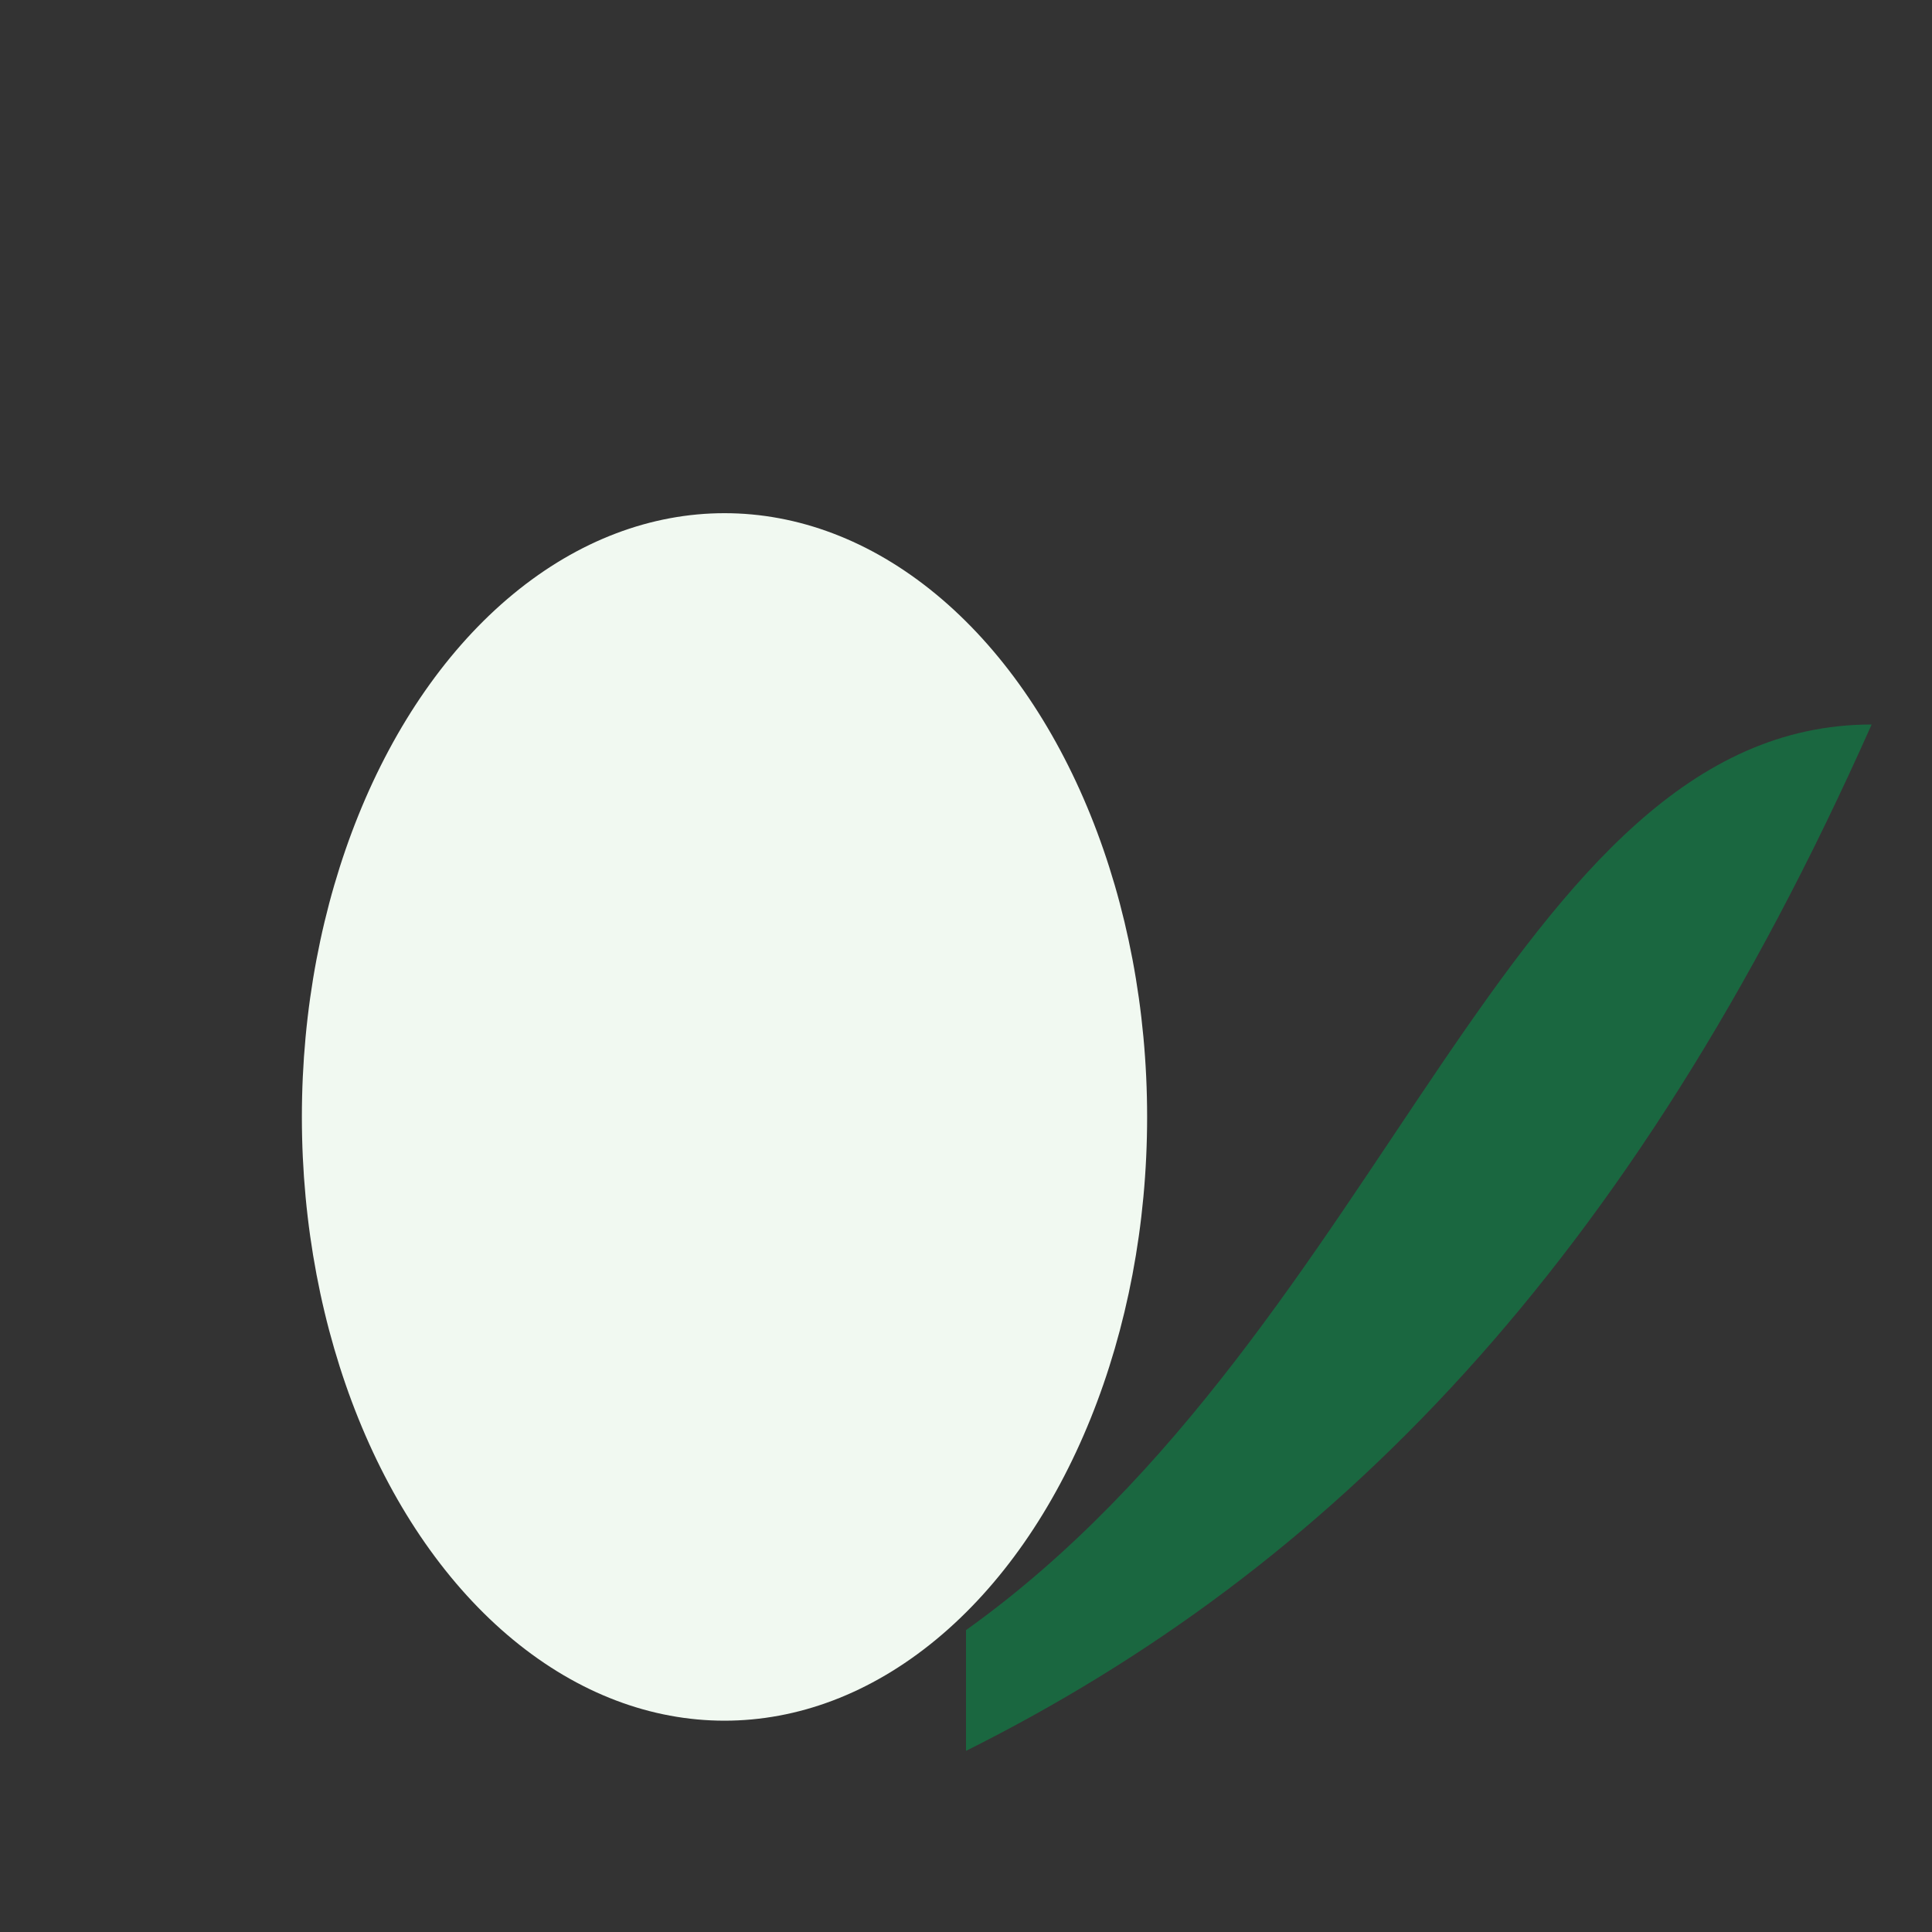 <?xml version="1.0" encoding="UTF-8"?>
<svg xmlns="http://www.w3.org/2000/svg" width="32" height="32" viewBox="0 0 32 32"><rect x="0" y="0" width="32" height="32" fill="#333333" stroke="none"/><path d="M16 27c7-5 9-15 15-15-4 9-9 14-15 17z" fill="#1A6740"/><ellipse cx="12" cy="18.5" rx="7" ry="10" fill="#F1F9F1"/></svg>